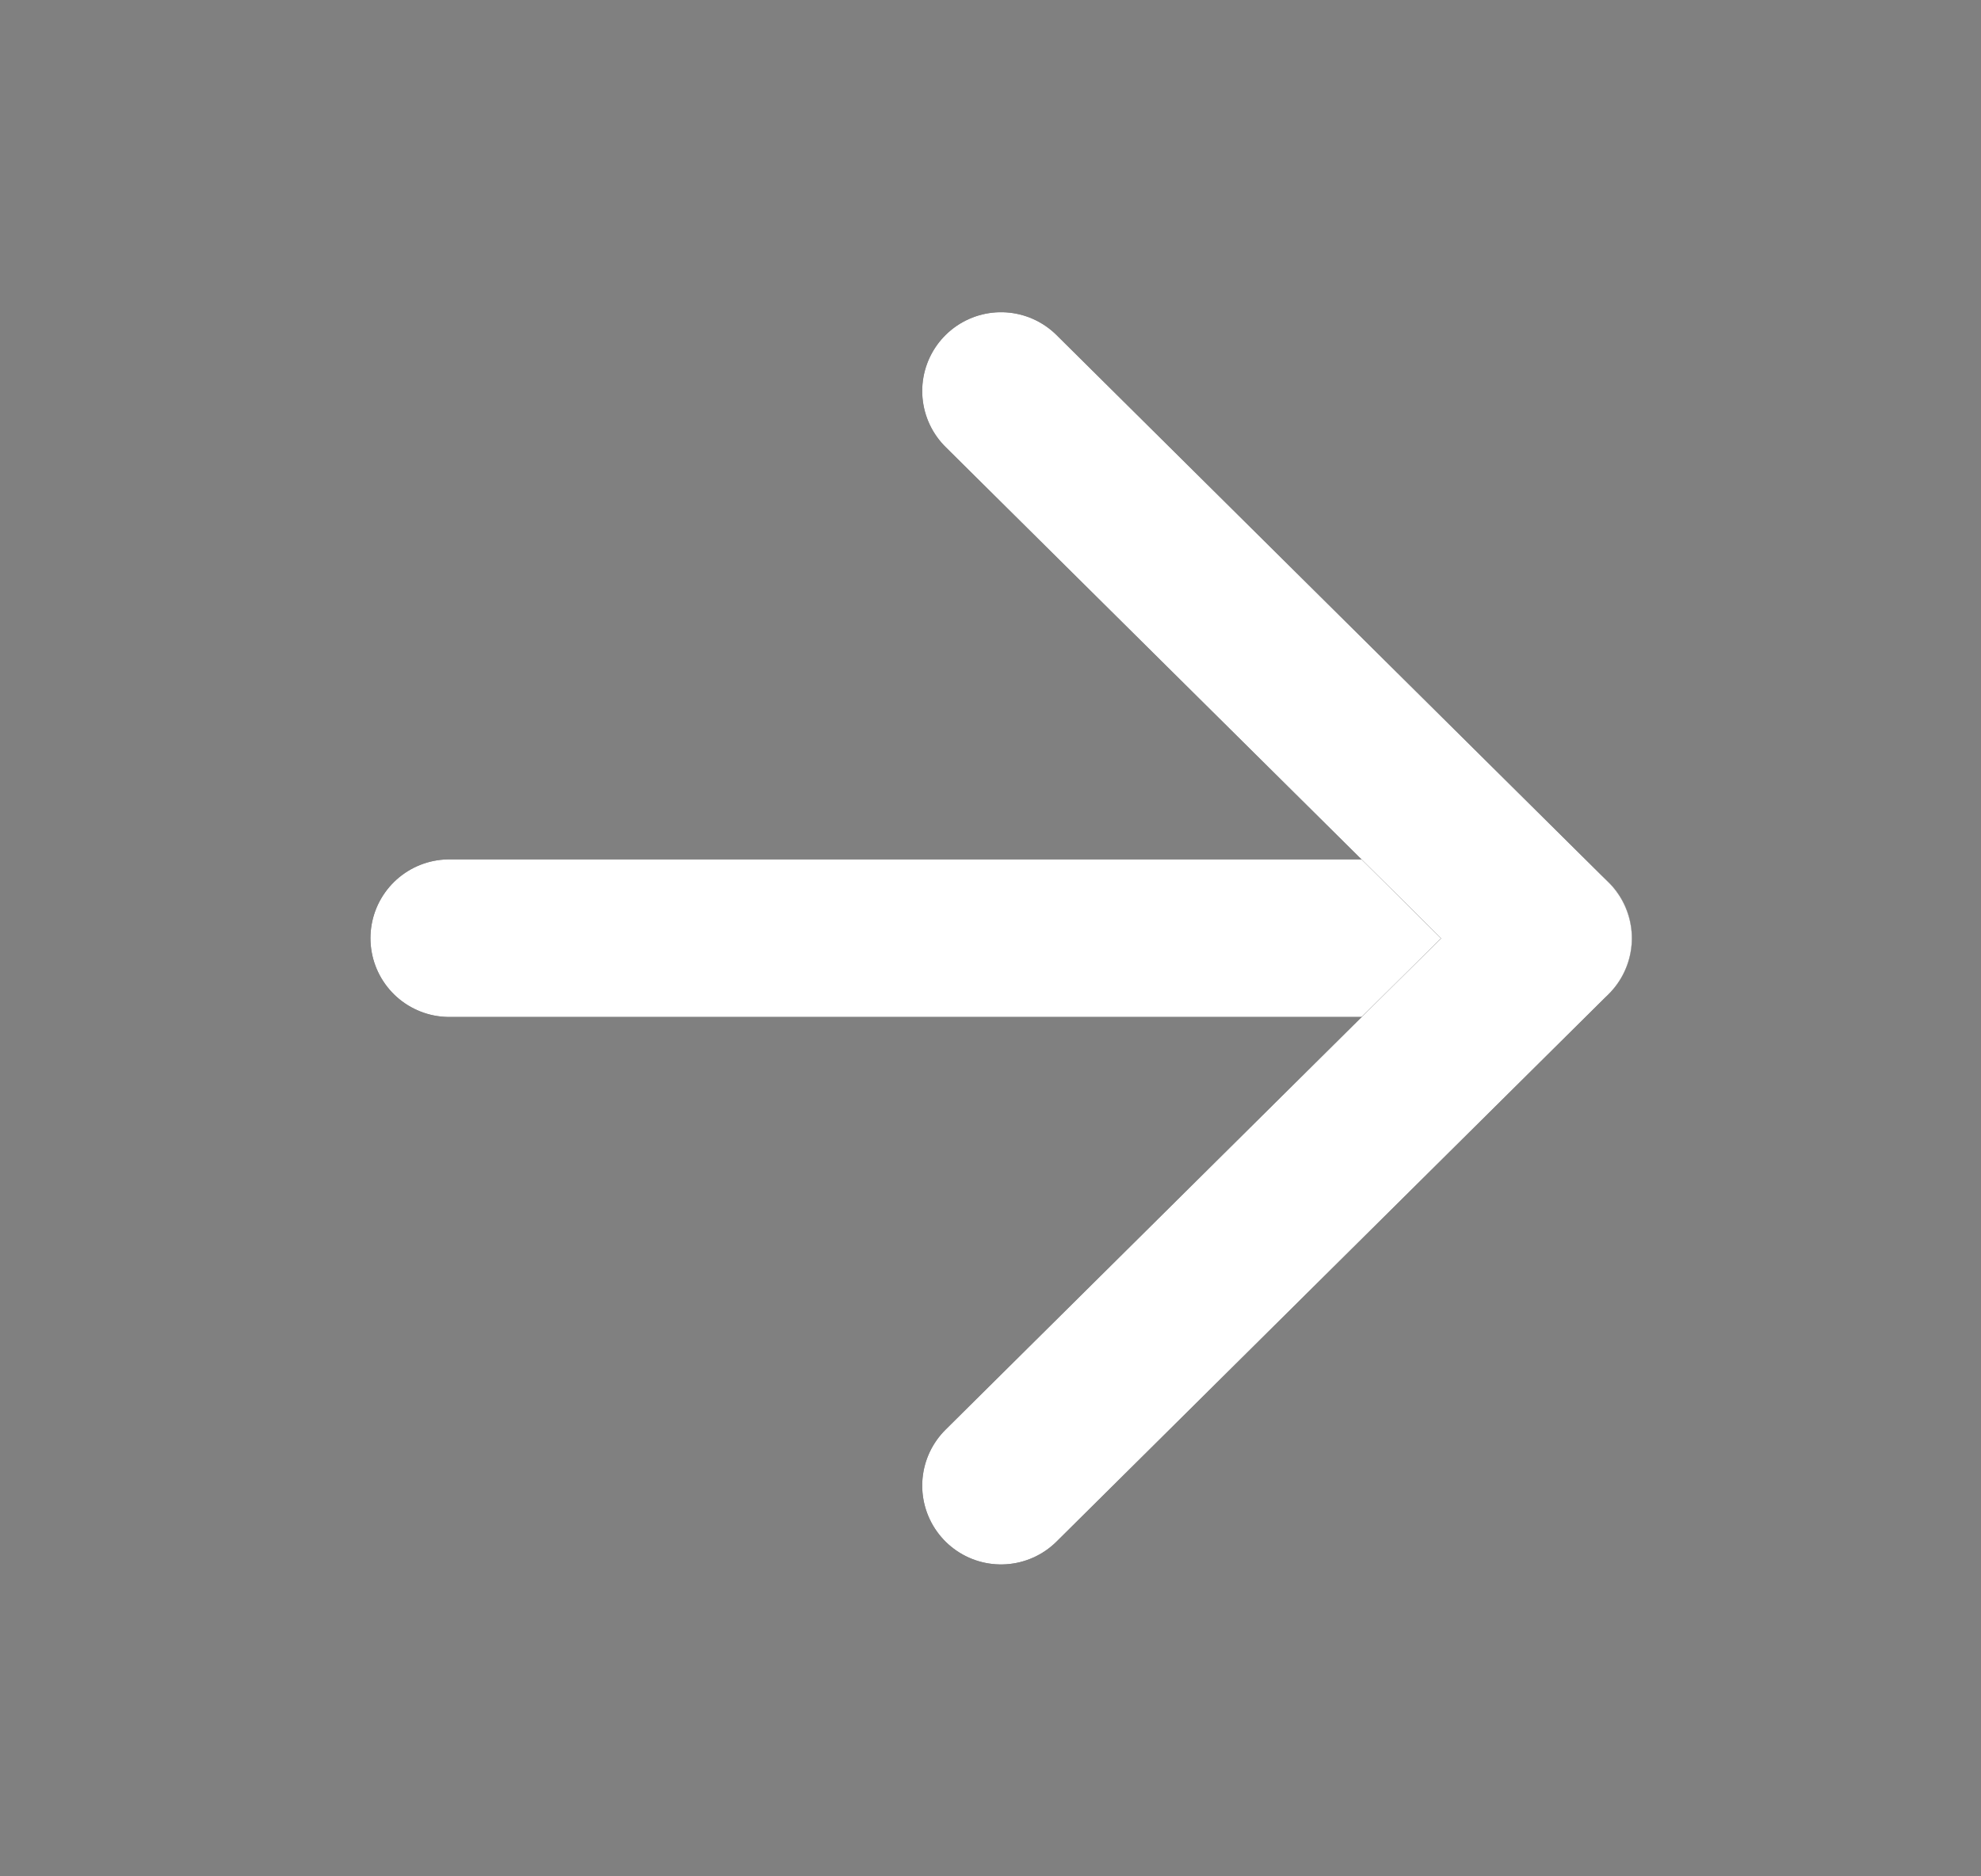 <svg width="19" height="18" viewBox="0 0 19 18" fill="none" xmlns="http://www.w3.org/2000/svg">
<rect x="0" y="0" width="19" height="18" fill="#808080" stroke="none"/>
<path d="M4.309 9H14.897" stroke="#0D0D0D" stroke-width="1.512" stroke-linecap="round" stroke-linejoin="round"/>
<path d="M4.309 9H14.897" stroke="white" stroke-width="1.512" stroke-linecap="round" stroke-linejoin="round"/>
<path d="M9.601 3.751L14.895 9.001L9.601 14.252" stroke="#0D0D0D" stroke-width="1.512" stroke-linecap="round" stroke-linejoin="round"/>
<path d="M9.601 3.751L14.895 9.001L9.601 14.252" stroke="white" stroke-width="1.512" stroke-linecap="round" stroke-linejoin="round"/>
</svg>
